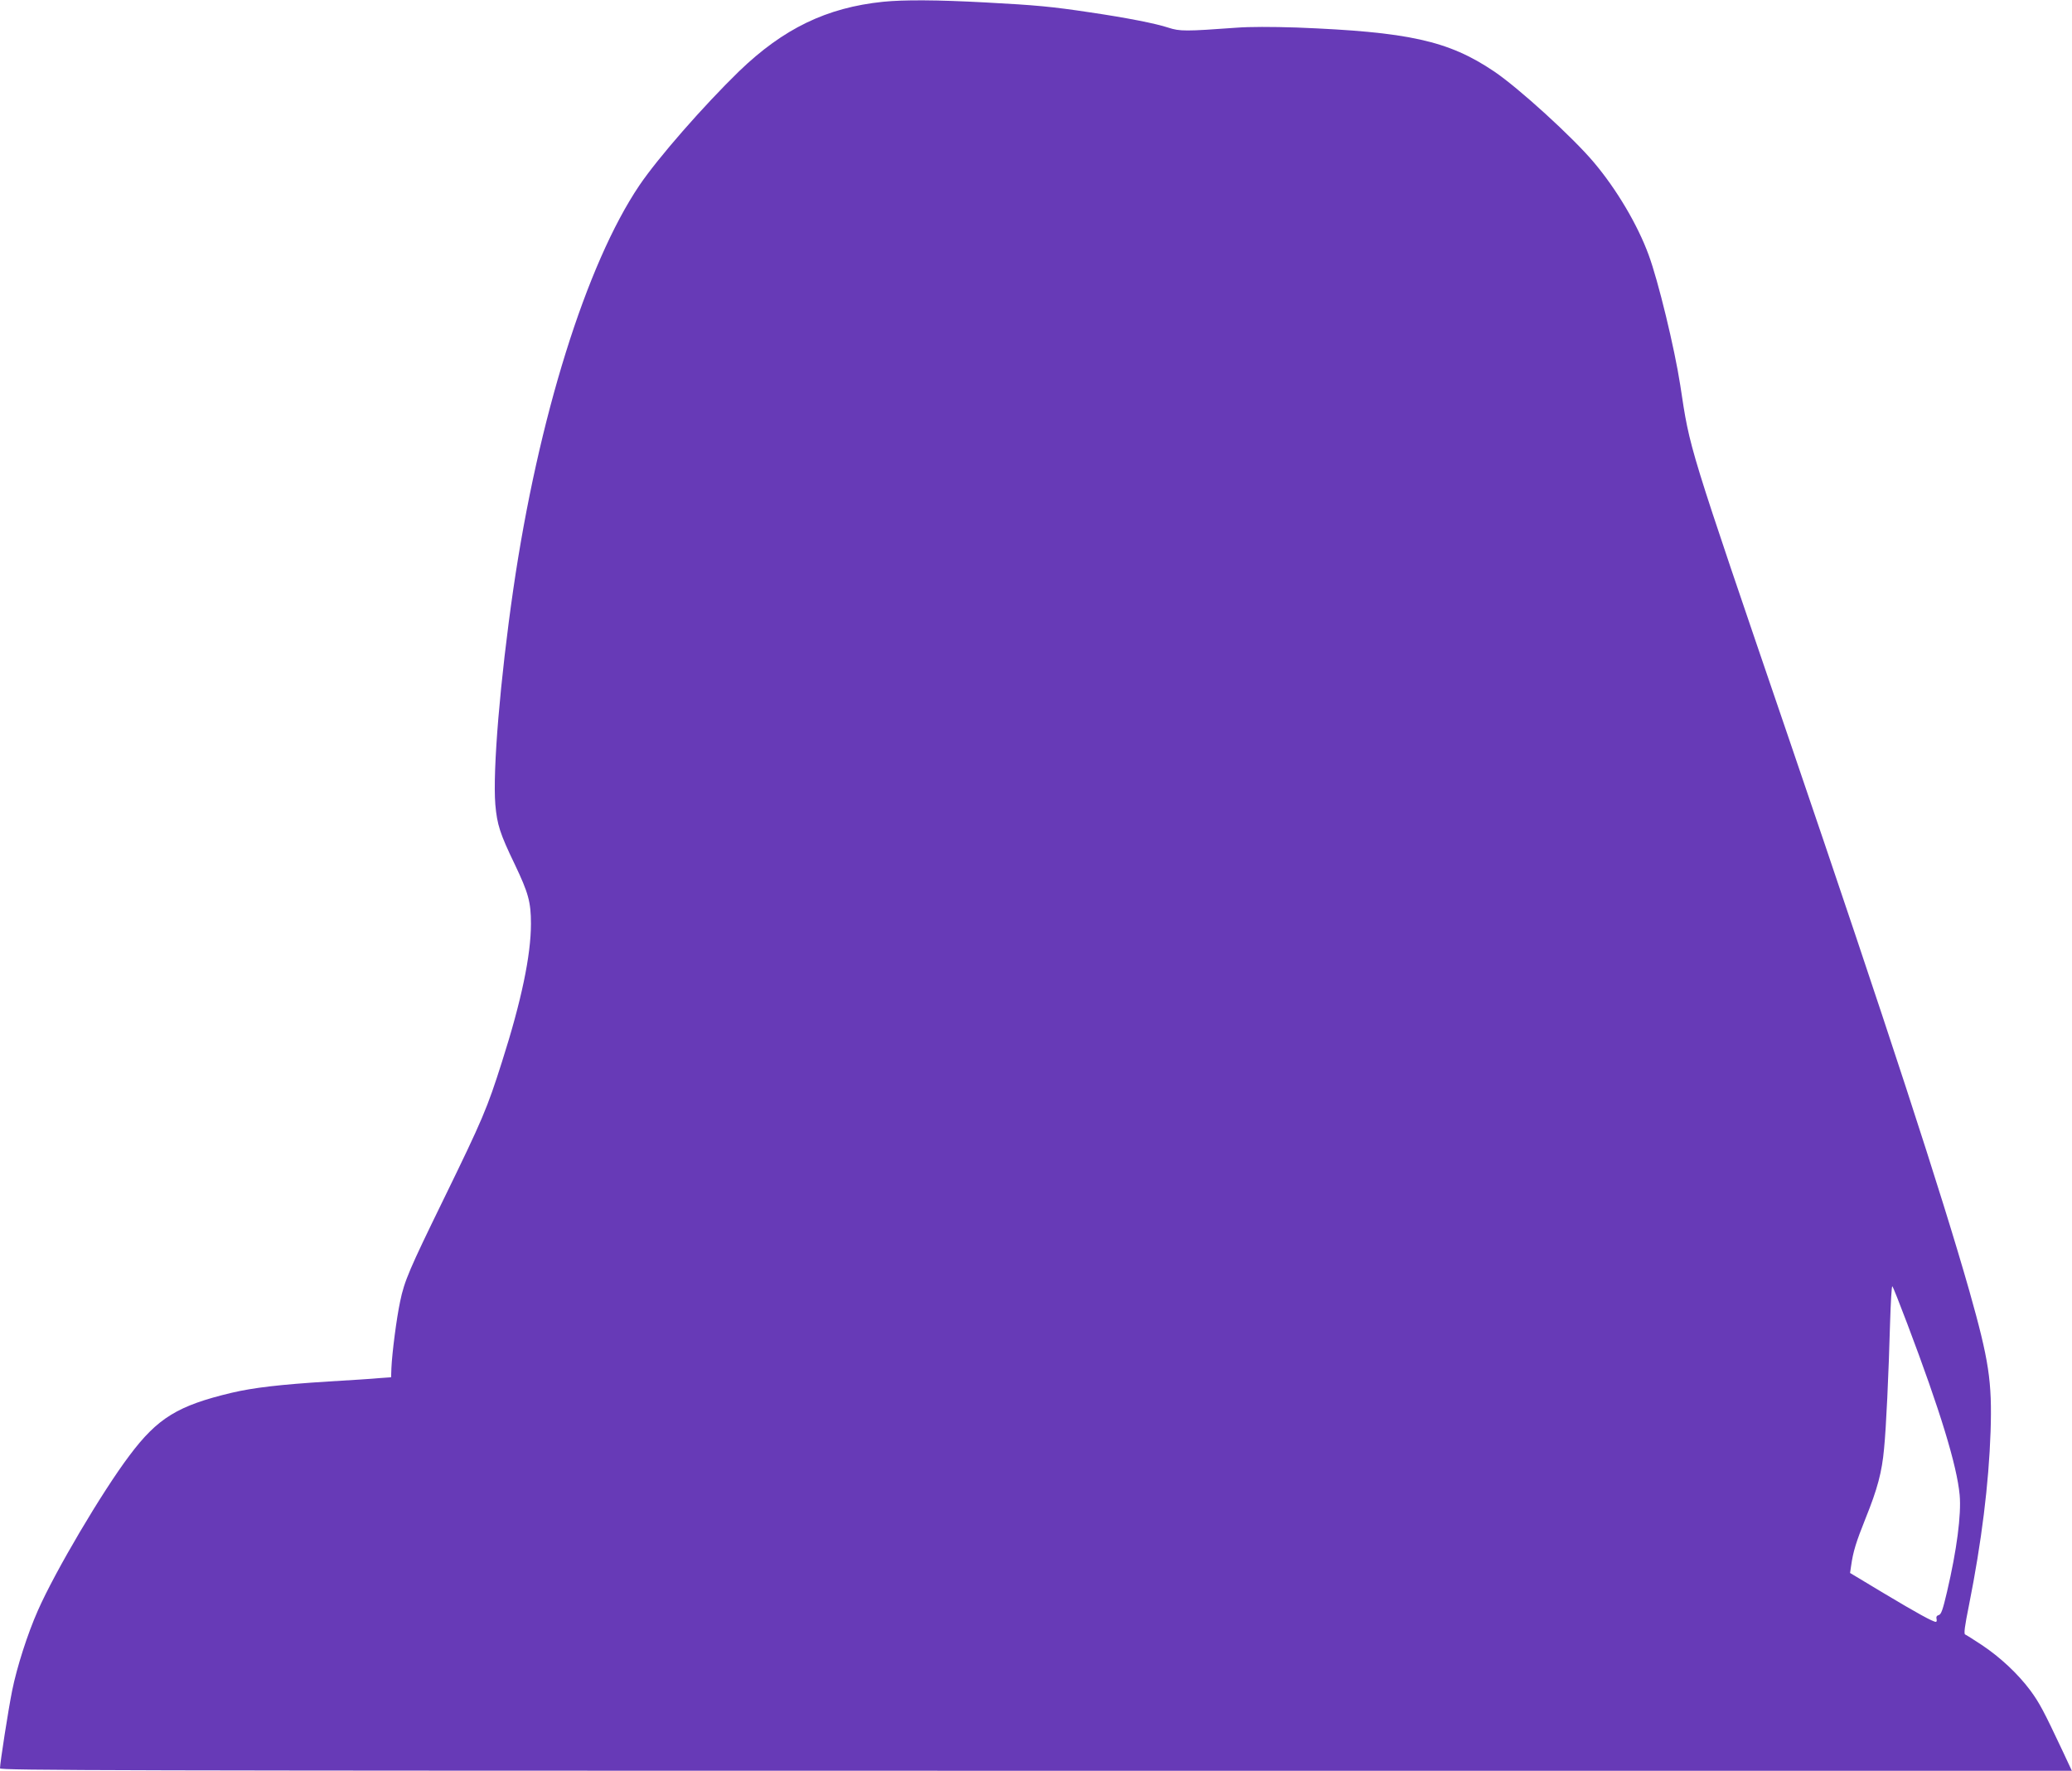 <?xml version="1.0" standalone="no"?>
<!DOCTYPE svg PUBLIC "-//W3C//DTD SVG 20010904//EN"
 "http://www.w3.org/TR/2001/REC-SVG-20010904/DTD/svg10.dtd">
<svg version="1.0" xmlns="http://www.w3.org/2000/svg"
 width="1280pt" height="1094pt" viewBox="0 0 1280 1094"
 preserveAspectRatio="xMidYMid meet">
<g transform="translate(0,1094) scale(0.1,-0.1)"
fill="#673ab7" stroke="none">
<path d="M5455 10929 c-349 -36 -616 -166 -889 -429 -220 -214 -501 -535 -616
-705 -328 -486 -625 -1437 -779 -2495 -81 -558 -128 -1120 -111 -1331 11 -124
28 -178 120 -369 84 -176 100 -233 100 -367 0 -195 -59 -477 -179 -853 -91
-287 -119 -354 -361 -850 -211 -432 -242 -504 -268 -630 -22 -102 -50 -319
-54 -412 l-2 -57 -71 -5 c-38 -4 -180 -13 -315 -21 -302 -19 -464 -38 -600
-70 -331 -79 -456 -155 -630 -387 -169 -224 -460 -717 -566 -958 -64 -144
-130 -351 -159 -495 -23 -114 -75 -447 -75 -480 0 -13 659 -15 6399 -15 l6400
0 -55 118 c-120 255 -146 303 -202 379 -76 102 -185 204 -299 280 -50 33 -96
62 -103 65 -9 3 -3 50 24 183 77 386 122 748 133 1070 10 311 -10 440 -131
869 -169 594 -507 1631 -1111 3401 -635 1861 -613 1788 -675 2195 -35 228
-137 649 -196 807 -68 185 -197 403 -337 569 -130 155 -468 463 -619 564 -281
189 -528 243 -1218 270 -154 5 -292 5 -370 -1 -316 -23 -351 -23 -422 0 -78
26 -262 62 -487 95 -233 35 -327 44 -645 61 -299 16 -502 17 -631 4z m6328
-8169 c203 -536 306 -874 323 -1056 11 -121 -18 -342 -78 -598 -26 -111 -36
-140 -51 -144 -12 -3 -17 -11 -14 -23 3 -11 1 -19 -4 -19 -18 0 -115 53 -322
177 l-208 125 6 41 c13 93 31 149 90 297 73 181 101 285 114 430 13 129 28
455 37 773 4 131 10 234 14 230 5 -4 46 -109 93 -233z"/>
</g>
</svg>
